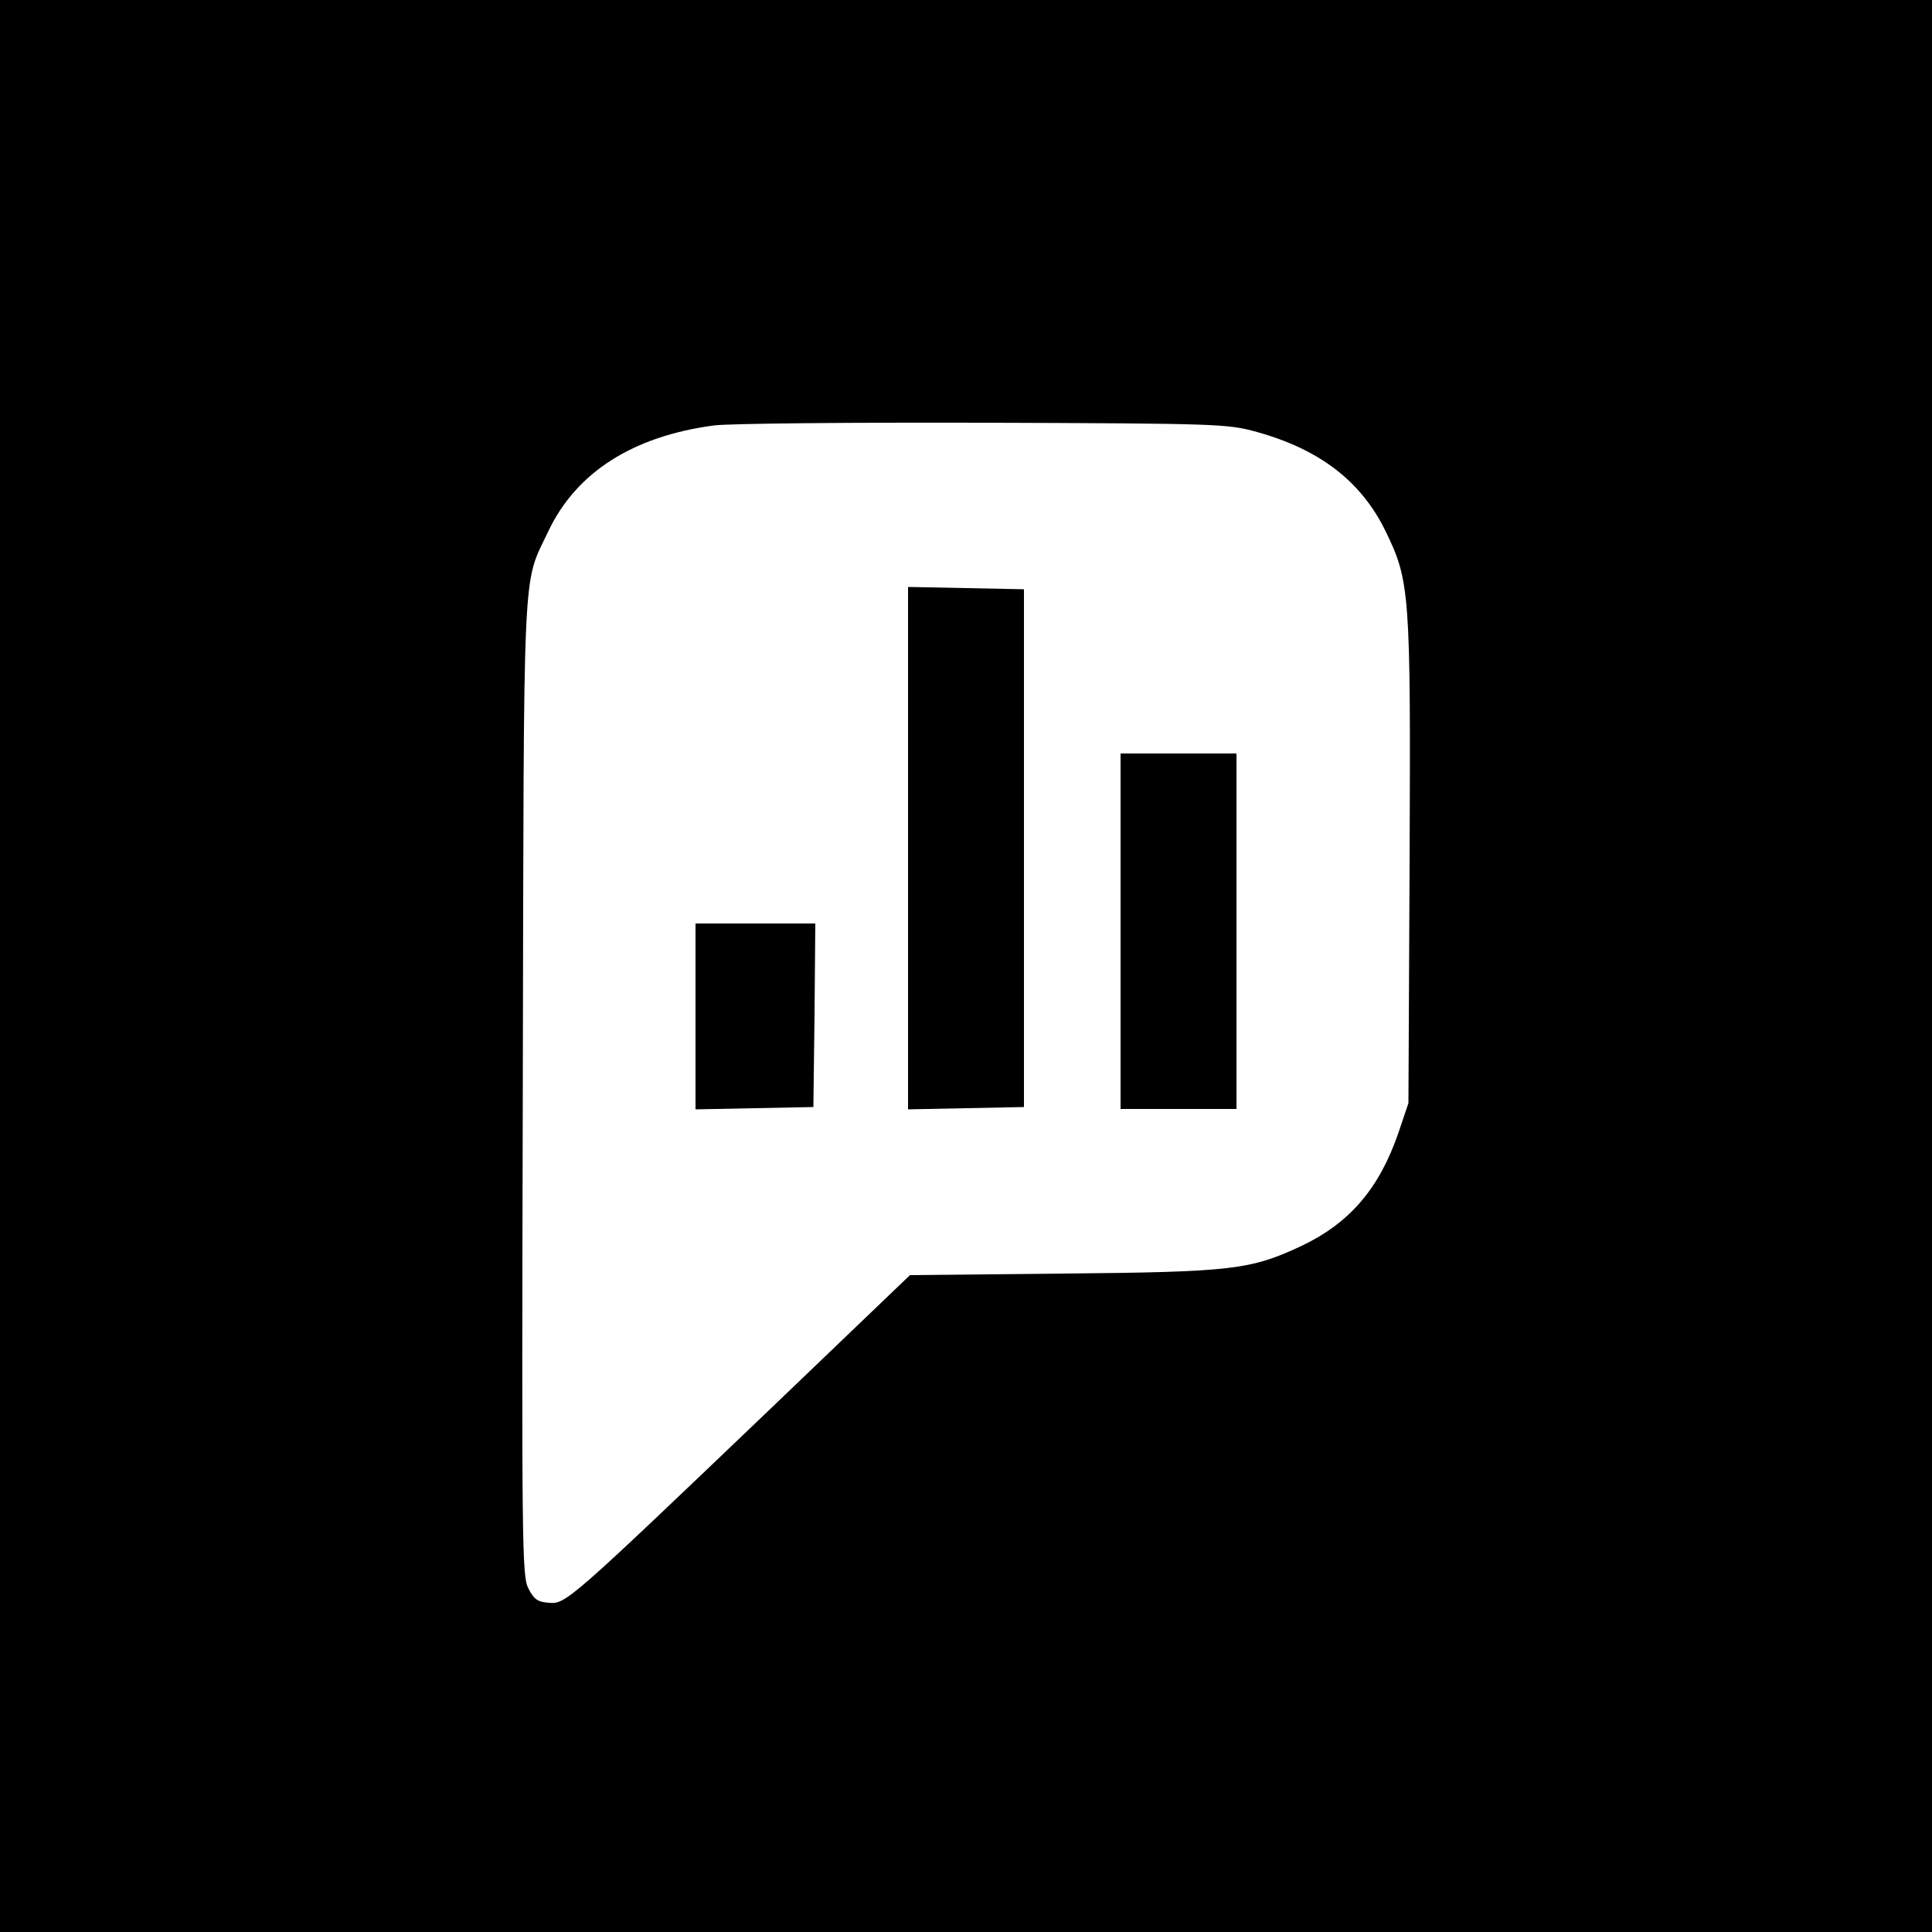 <?xml version="1.0" standalone="no"?>
<!DOCTYPE svg PUBLIC "-//W3C//DTD SVG 20010904//EN"
 "http://www.w3.org/TR/2001/REC-SVG-20010904/DTD/svg10.dtd">
<svg version="1.0" xmlns="http://www.w3.org/2000/svg"
 width="500pt" height="500pt" viewBox="0 0 500 500"
 preserveAspectRatio="xMidYMid meet">
<g transform="translate(0,500) scale(0.1,-0.1)"
fill="#000000" stroke="none">
<path d="M0 2500 l0 -2500 2500 0 2500 0 0 2500 0 2500 -2500 0 -2500 0 0
-2500z m3253 1382 c162 -45 269 -127 332 -255 64 -131 66 -158 63 -858 l-3
-624 -26 -77 c-50 -145 -127 -234 -252 -293 -131 -61 -177 -67 -617 -71 l-395
-4 -358 -343 c-522 -499 -533 -509 -576 -505 -30 2 -39 9 -54 38 -16 33 -17
108 -14 1295 3 1393 -2 1296 66 1440 72 152 218 246 429 274 37 5 351 8 697 7
613 -2 632 -3 708 -24z"/>
<path d="M2350 2805 l0 -676 150 3 150 3 0 670 0 670 -150 3 -150 3 0 -676z"/>
<path d="M2900 2590 l0 -460 150 0 150 0 0 460 0 460 -150 0 -150 0 0 -460z"/>
<path d="M1800 2370 l0 -241 153 3 152 3 3 238 2 237 -155 0 -155 0 0 -240z"/>
</g>
</svg>

